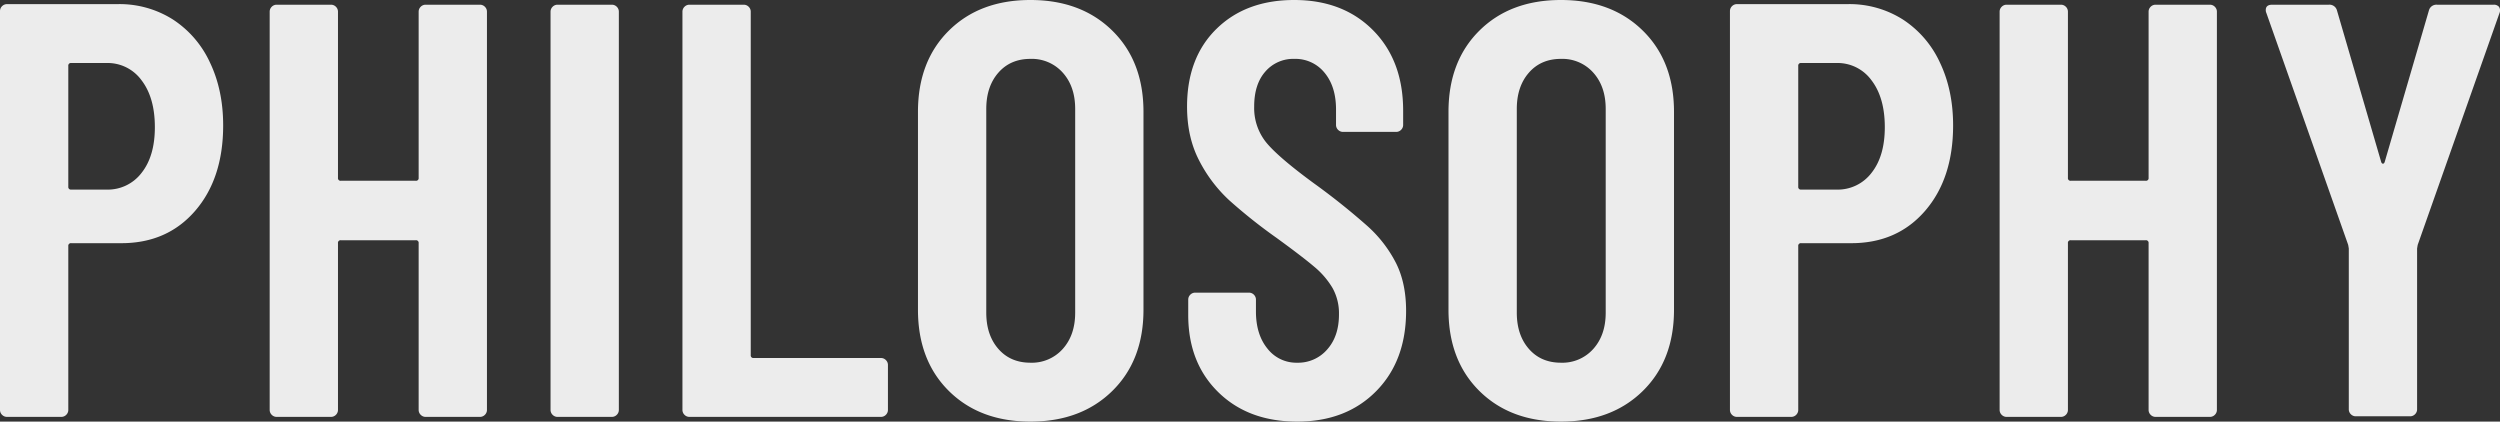 <svg xmlns="http://www.w3.org/2000/svg" width="1103.908" height="186.16"><rect width="100%" height="100%" fill="#333333" stroke="none"/><path fill="#ececec" d="M52 1.82a44.009 44.009 0 0 1 24.31 6.76 45.069 45.069 0 0 1 16.38 18.98q5.85 12.22 5.85 27.82 0 23.4-12.35 37.7t-32.63 14.3h-22.1a1.149 1.149 0 0 0-1.3 1.3v72.28a3.009 3.009 0 0 1-.91 2.21 3.009 3.009 0 0 1-2.21.91H3.12a3.009 3.009 0 0 1-2.21-.91 3.009 3.009 0 0 1-.91-2.21V4.94a3.009 3.009 0 0 1 .91-2.21 3.009 3.009 0 0 1 2.21-.91Zm-4.94 81.9a18.738 18.738 0 0 0 15.47-7.41q5.85-7.41 5.85-20.15 0-13-5.85-20.67a18.511 18.511 0 0 0-15.47-7.67h-15.6a1.149 1.149 0 0 0-1.3 1.3v53.3a1.149 1.149 0 0 0 1.3 1.3ZM184.86 5.2a3.009 3.009 0 0 1 .91-2.21 3.009 3.009 0 0 1 2.21-.91h23.92a3.009 3.009 0 0 1 2.21.91 3.009 3.009 0 0 1 .91 2.21v175.76a3.009 3.009 0 0 1-.91 2.21 3.009 3.009 0 0 1-2.21.91h-23.92a3.009 3.009 0 0 1-2.21-.91 3.009 3.009 0 0 1-.91-2.21v-73.58a1.149 1.149 0 0 0-1.3-1.3h-33.02a1.149 1.149 0 0 0-1.3 1.3v73.58a3.009 3.009 0 0 1-.91 2.21 3.009 3.009 0 0 1-2.21.91H122.2a3.009 3.009 0 0 1-2.21-.91 3.009 3.009 0 0 1-.91-2.21V5.2a3.009 3.009 0 0 1 .91-2.21 3.009 3.009 0 0 1 2.21-.91h23.92a3.009 3.009 0 0 1 2.21.91 3.009 3.009 0 0 1 .91 2.21v73.32a1.149 1.149 0 0 0 1.3 1.3h33.02a1.149 1.149 0 0 0 1.3-1.3Zm61.36 178.88a3.009 3.009 0 0 1-2.21-.91 3.009 3.009 0 0 1-.91-2.21V5.2a3.009 3.009 0 0 1 .91-2.21 3.009 3.009 0 0 1 2.21-.91h23.92a3.009 3.009 0 0 1 2.21.91 3.009 3.009 0 0 1 .91 2.21v175.76a3.009 3.009 0 0 1-.91 2.21 3.009 3.009 0 0 1-2.21.91Zm58.24 0a3.009 3.009 0 0 1-2.21-.91 3.009 3.009 0 0 1-.91-2.21V5.2a3.009 3.009 0 0 1 .91-2.21 3.009 3.009 0 0 1 2.21-.91h23.92a3.009 3.009 0 0 1 2.21.91 3.009 3.009 0 0 1 .91 2.21v151.58a1.149 1.149 0 0 0 1.3 1.3h56.16a3.009 3.009 0 0 1 2.21.91 3.009 3.009 0 0 1 .91 2.21v19.76a3.009 3.009 0 0 1-.91 2.21 3.009 3.009 0 0 1-2.21.91ZM455 186.16q-22.36 0-36.01-13.52t-13.65-35.88V49.4q0-22.36 13.65-35.88T455 0q22.36 0 36.14 13.52t13.78 35.88v87.36q0 22.36-13.78 35.88T455 186.16Zm0-26a18.266 18.266 0 0 0 14.3-6.11q5.46-6.11 5.46-15.99V48.1q0-9.88-5.46-15.99A18.266 18.266 0 0 0 455 26q-8.84 0-14.17 6.11T435.5 48.1v89.96q0 9.88 5.33 15.99t14.17 6.11Zm117.78 26q-21.58 0-34.84-13t-13.26-34.06v-6.76a3.009 3.009 0 0 1 .91-2.21 3.009 3.009 0 0 1 2.21-.91h23.66a3.009 3.009 0 0 1 2.21.91 3.009 3.009 0 0 1 .91 2.21v5.2q0 10.14 5.07 16.38a16.136 16.136 0 0 0 13.13 6.24 16.953 16.953 0 0 0 13.26-5.85q5.2-5.85 5.2-15.47a22.951 22.951 0 0 0-2.86-11.7 36.3 36.3 0 0 0-8.06-9.36q-5.2-4.42-16.64-12.74a232.026 232.026 0 0 1-20.93-16.64 62.862 62.862 0 0 1-13.26-17.55q-5.33-10.27-5.33-23.79 0-21.58 13-34.32T571.48 0q21.58 0 34.84 13.39t13.26 35.49v6.24a3.009 3.009 0 0 1-.91 2.21 3.009 3.009 0 0 1-2.21.91h-23.4a3.009 3.009 0 0 1-2.21-.91 3.009 3.009 0 0 1-.91-2.21v-6.76q0-10.14-5.07-16.25A16.54 16.54 0 0 0 571.48 26a16.221 16.221 0 0 0-12.74 5.59q-4.94 5.59-4.94 15.47a24.2 24.2 0 0 0 5.33 15.86q5.33 6.5 20.93 17.94a302.834 302.834 0 0 1 23.92 19.11 56.289 56.289 0 0 1 12.48 16.25q4.42 8.84 4.42 21.06 0 22.1-13.26 35.49t-34.84 13.39Zm116.48 0q-22.36 0-36.01-13.52t-13.65-35.88V49.4q0-22.36 13.65-35.88T689.26 0q22.36 0 36.14 13.52t13.78 35.88v87.36q0 22.36-13.78 35.88t-36.14 13.52Zm0-26a18.266 18.266 0 0 0 14.3-6.11q5.46-6.11 5.46-15.99V48.1q0-9.88-5.46-15.99a18.266 18.266 0 0 0-14.3-6.11q-8.84 0-14.17 6.11t-5.33 15.99v89.96q0 9.88 5.33 15.99t14.17 6.11ZM815.88 1.82a44.009 44.009 0 0 1 24.31 6.76 45.069 45.069 0 0 1 16.38 18.98q5.85 12.22 5.85 27.82 0 23.4-12.35 37.7t-32.63 14.3h-22.1a1.149 1.149 0 0 0-1.3 1.3v72.28a3.009 3.009 0 0 1-.91 2.21 3.009 3.009 0 0 1-2.21.91H767a3.009 3.009 0 0 1-2.21-.91 3.009 3.009 0 0 1-.91-2.21V4.94a3.009 3.009 0 0 1 .91-2.21 3.009 3.009 0 0 1 2.21-.91Zm-4.94 81.9a18.738 18.738 0 0 0 15.47-7.41q5.85-7.41 5.85-20.15 0-13-5.85-20.67a18.511 18.511 0 0 0-15.47-7.67h-15.6a1.149 1.149 0 0 0-1.3 1.3v53.3a1.149 1.149 0 0 0 1.3 1.3ZM948.74 5.2a3.009 3.009 0 0 1 .91-2.21 3.009 3.009 0 0 1 2.21-.91h23.92a3.009 3.009 0 0 1 2.21.91 3.009 3.009 0 0 1 .91 2.21v175.76a3.009 3.009 0 0 1-.91 2.21 3.009 3.009 0 0 1-2.21.91h-23.92a3.009 3.009 0 0 1-2.21-.91 3.009 3.009 0 0 1-.91-2.21v-73.58a1.149 1.149 0 0 0-1.3-1.3h-33.02a1.149 1.149 0 0 0-1.3 1.3v73.58a3.009 3.009 0 0 1-.91 2.21 3.009 3.009 0 0 1-2.21.91h-23.92a3.009 3.009 0 0 1-2.21-.91 3.009 3.009 0 0 1-.91-2.21V5.2a3.009 3.009 0 0 1 .91-2.21 3.009 3.009 0 0 1 2.21-.91H910a3.009 3.009 0 0 1 2.21.91 3.009 3.009 0 0 1 .91 2.21v73.32a1.149 1.149 0 0 0 1.3 1.3h33.02a1.149 1.149 0 0 0 1.3-1.3Zm91.52 178.62a3.009 3.009 0 0 1-2.21-.91 3.009 3.009 0 0 1-.91-2.21v-70.98l-.26-1.56-36.14-102.44a2.894 2.894 0 0 1-.26-1.3q0-2.34 2.86-2.34h24.96a3.424 3.424 0 0 1 3.64 2.6l19.5 66.82q.26.78.78.78t.78-.78l19.5-66.82a3.424 3.424 0 0 1 3.64-2.6h24.96a2.913 2.913 0 0 1 2.34.91 2.848 2.848 0 0 1 .26 2.73l-36.14 102.44-.26 1.56v70.98a3.009 3.009 0 0 1-.91 2.21 3.009 3.009 0 0 1-2.21.91Z" data-name="パス 35"/></svg>